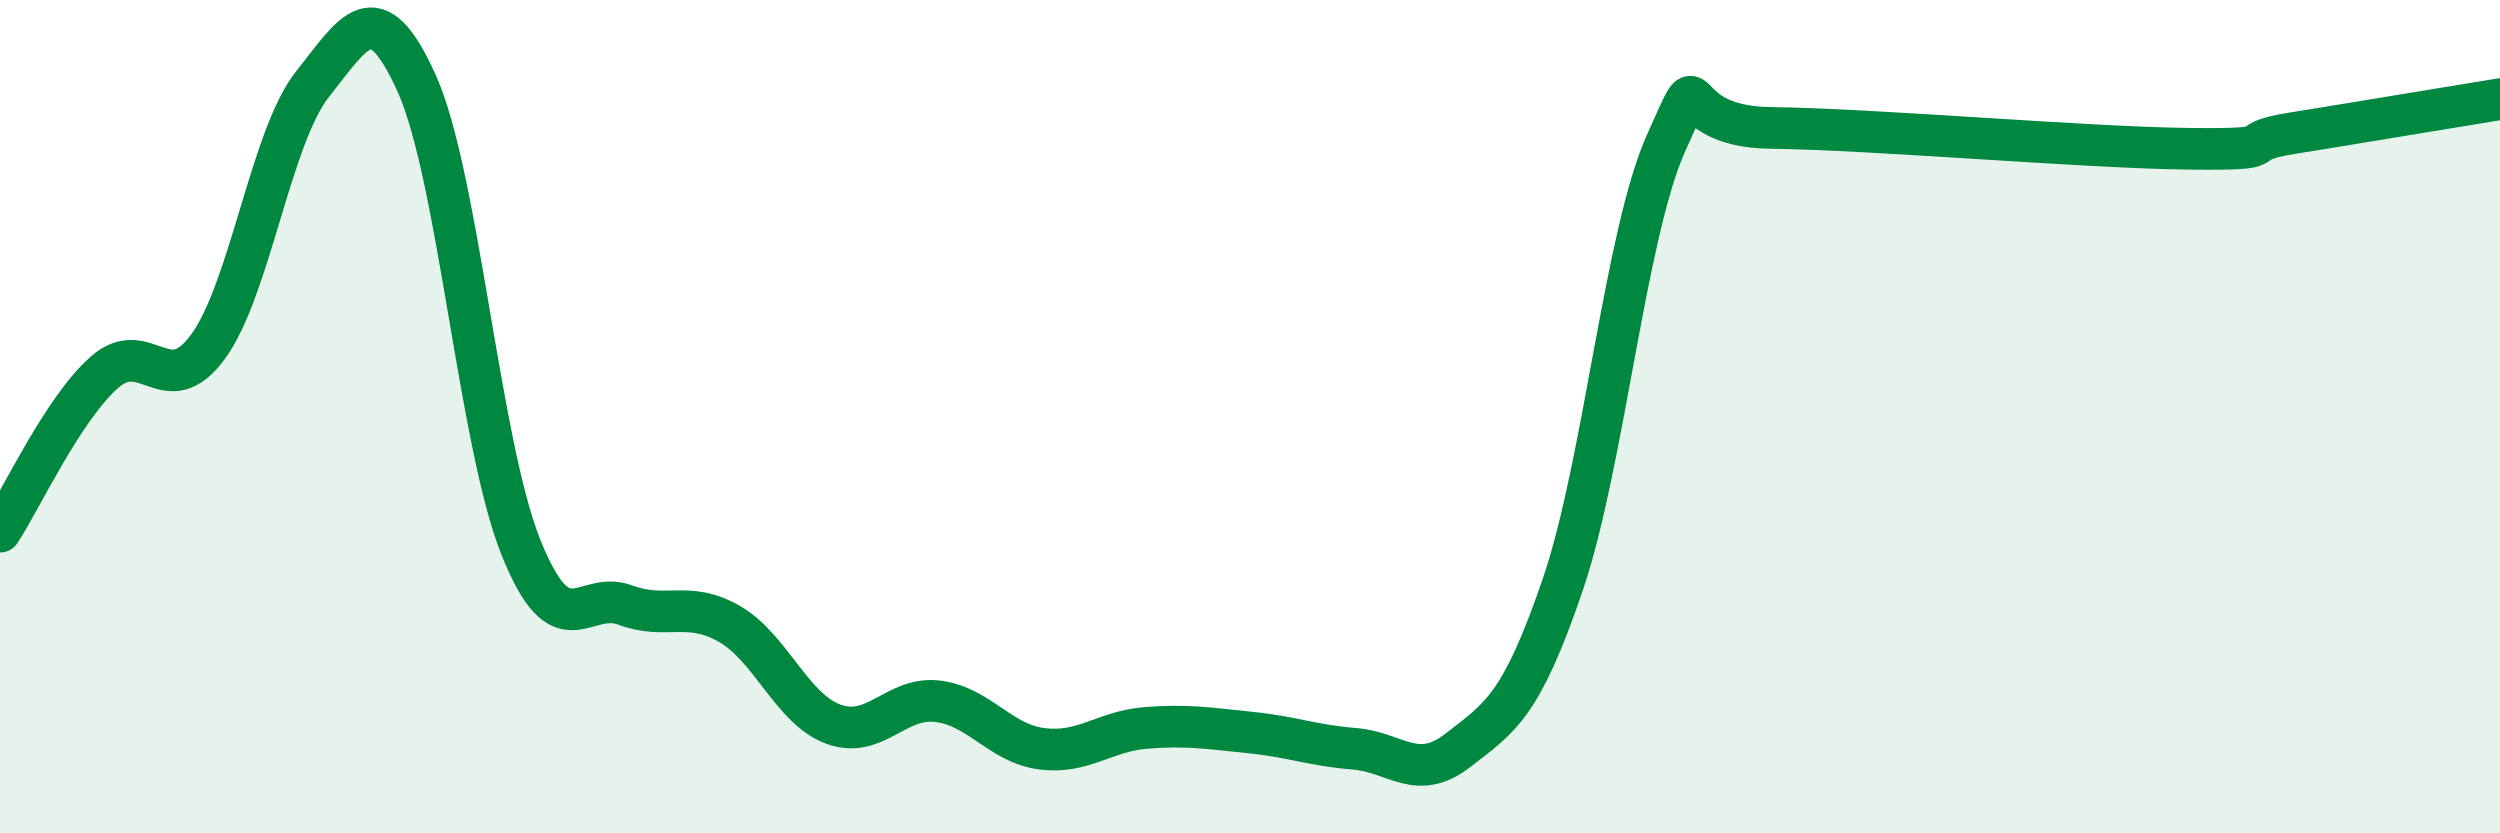 
    <svg width="60" height="20" viewBox="0 0 60 20" xmlns="http://www.w3.org/2000/svg">
      <path
        d="M 0,12.76 C 0.5,12 1.5,9.83 2.5,8.94 C 3.5,8.05 4,9.69 5,8.31 C 6,6.93 6.5,3.28 7.5,2.02 C 8.5,0.76 9,-0.22 10,2 C 11,4.22 11.5,10.63 12.5,13.13 C 13.5,15.63 14,14.15 15,14.52 C 16,14.89 16.5,14.4 17.5,14.97 C 18.5,15.54 19,17.01 20,17.38 C 21,17.75 21.5,16.71 22.5,16.83 C 23.5,16.95 24,17.84 25,17.97 C 26,18.1 26.5,17.55 27.5,17.47 C 28.5,17.39 29,17.48 30,17.58 C 31,17.68 31.5,17.89 32.5,17.97 C 33.5,18.05 34,18.78 35,18 C 36,17.22 36.5,16.97 37.5,14.05 C 38.5,11.13 39,5.6 40,3.4 C 41,1.2 40,3.04 42.5,3.07 C 45,3.1 50,3.54 52.5,3.57 C 55,3.6 53.5,3.44 55,3.2 C 56.5,2.96 59,2.54 60,2.38L60 20L0 20Z"
        fill="#008740"
        opacity="0.1"
        stroke-linecap="round"
        stroke-linejoin="round"
      />
      <path
        d="M 0,12.76 C 0.5,12 1.5,9.83 2.5,8.94 C 3.5,8.05 4,9.69 5,8.31 C 6,6.93 6.5,3.28 7.5,2.02 C 8.5,0.76 9,-0.22 10,2 C 11,4.22 11.5,10.63 12.5,13.13 C 13.5,15.63 14,14.15 15,14.52 C 16,14.89 16.5,14.4 17.5,14.97 C 18.5,15.54 19,17.01 20,17.38 C 21,17.75 21.5,16.71 22.5,16.83 C 23.5,16.95 24,17.84 25,17.97 C 26,18.1 26.5,17.55 27.5,17.47 C 28.5,17.39 29,17.48 30,17.58 C 31,17.68 31.5,17.89 32.5,17.97 C 33.5,18.05 34,18.78 35,18 C 36,17.22 36.5,16.97 37.5,14.05 C 38.5,11.13 39,5.6 40,3.4 C 41,1.2 40,3.04 42.5,3.07 C 45,3.1 50,3.54 52.5,3.57 C 55,3.6 53.5,3.44 55,3.2 C 56.5,2.96 59,2.54 60,2.38"
        stroke="#008740"
        stroke-width="1"
        fill="none"
        stroke-linecap="round"
        stroke-linejoin="round"
      />
    </svg>
  